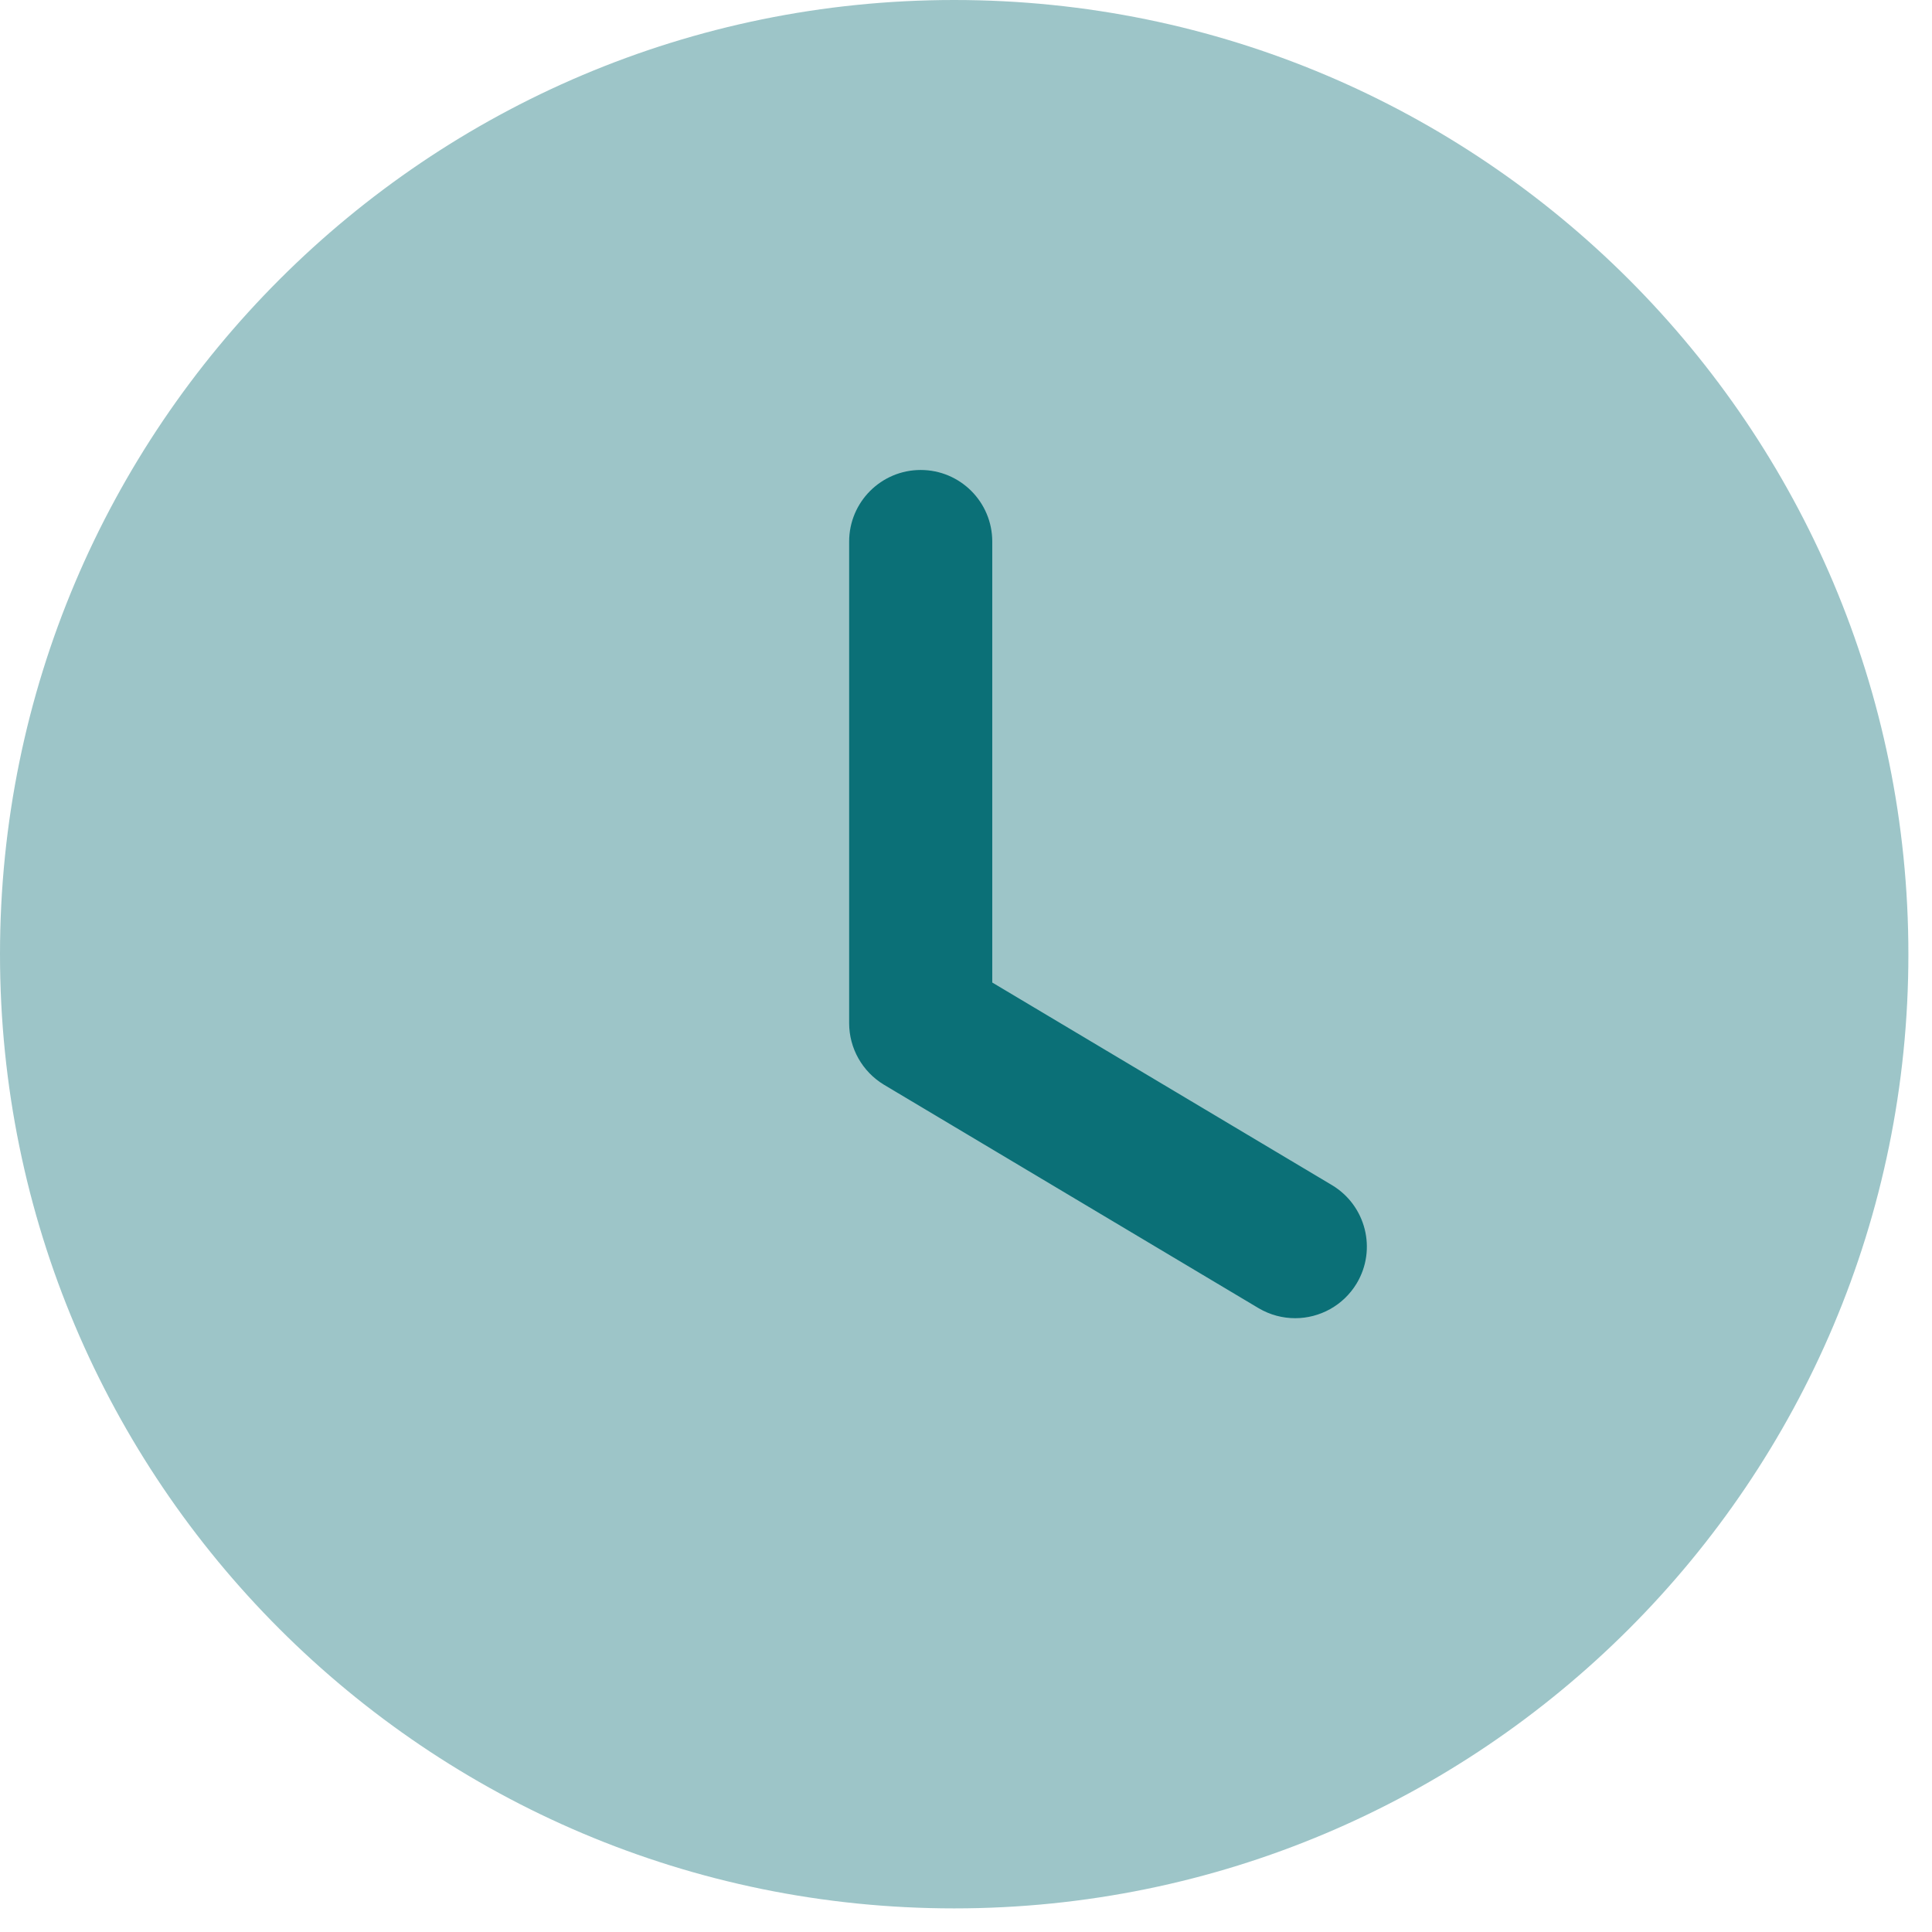 <svg width="27" height="27" viewBox="0 0 27 27" fill="none" xmlns="http://www.w3.org/2000/svg">
<path opacity="0.4" d="M26.67 13.335C26.67 20.701 20.7 26.67 13.335 26.67C5.97 26.67 0 20.701 0 13.335C0 5.971 5.97 0 13.335 0C20.7 0 26.67 5.971 26.67 13.335" fill="#0B7077"/>
<path d="M18.101 18.422C17.926 18.422 17.75 18.377 17.589 18.282L12.353 15.159C12.052 14.977 11.867 14.651 11.867 14.299V7.568C11.867 7.016 12.315 6.568 12.867 6.568C13.419 6.568 13.867 7.016 13.867 7.568V13.731L18.614 16.562C19.088 16.846 19.244 17.459 18.961 17.934C18.773 18.247 18.441 18.422 18.101 18.422" fill="#0B7077"/>
</svg>
